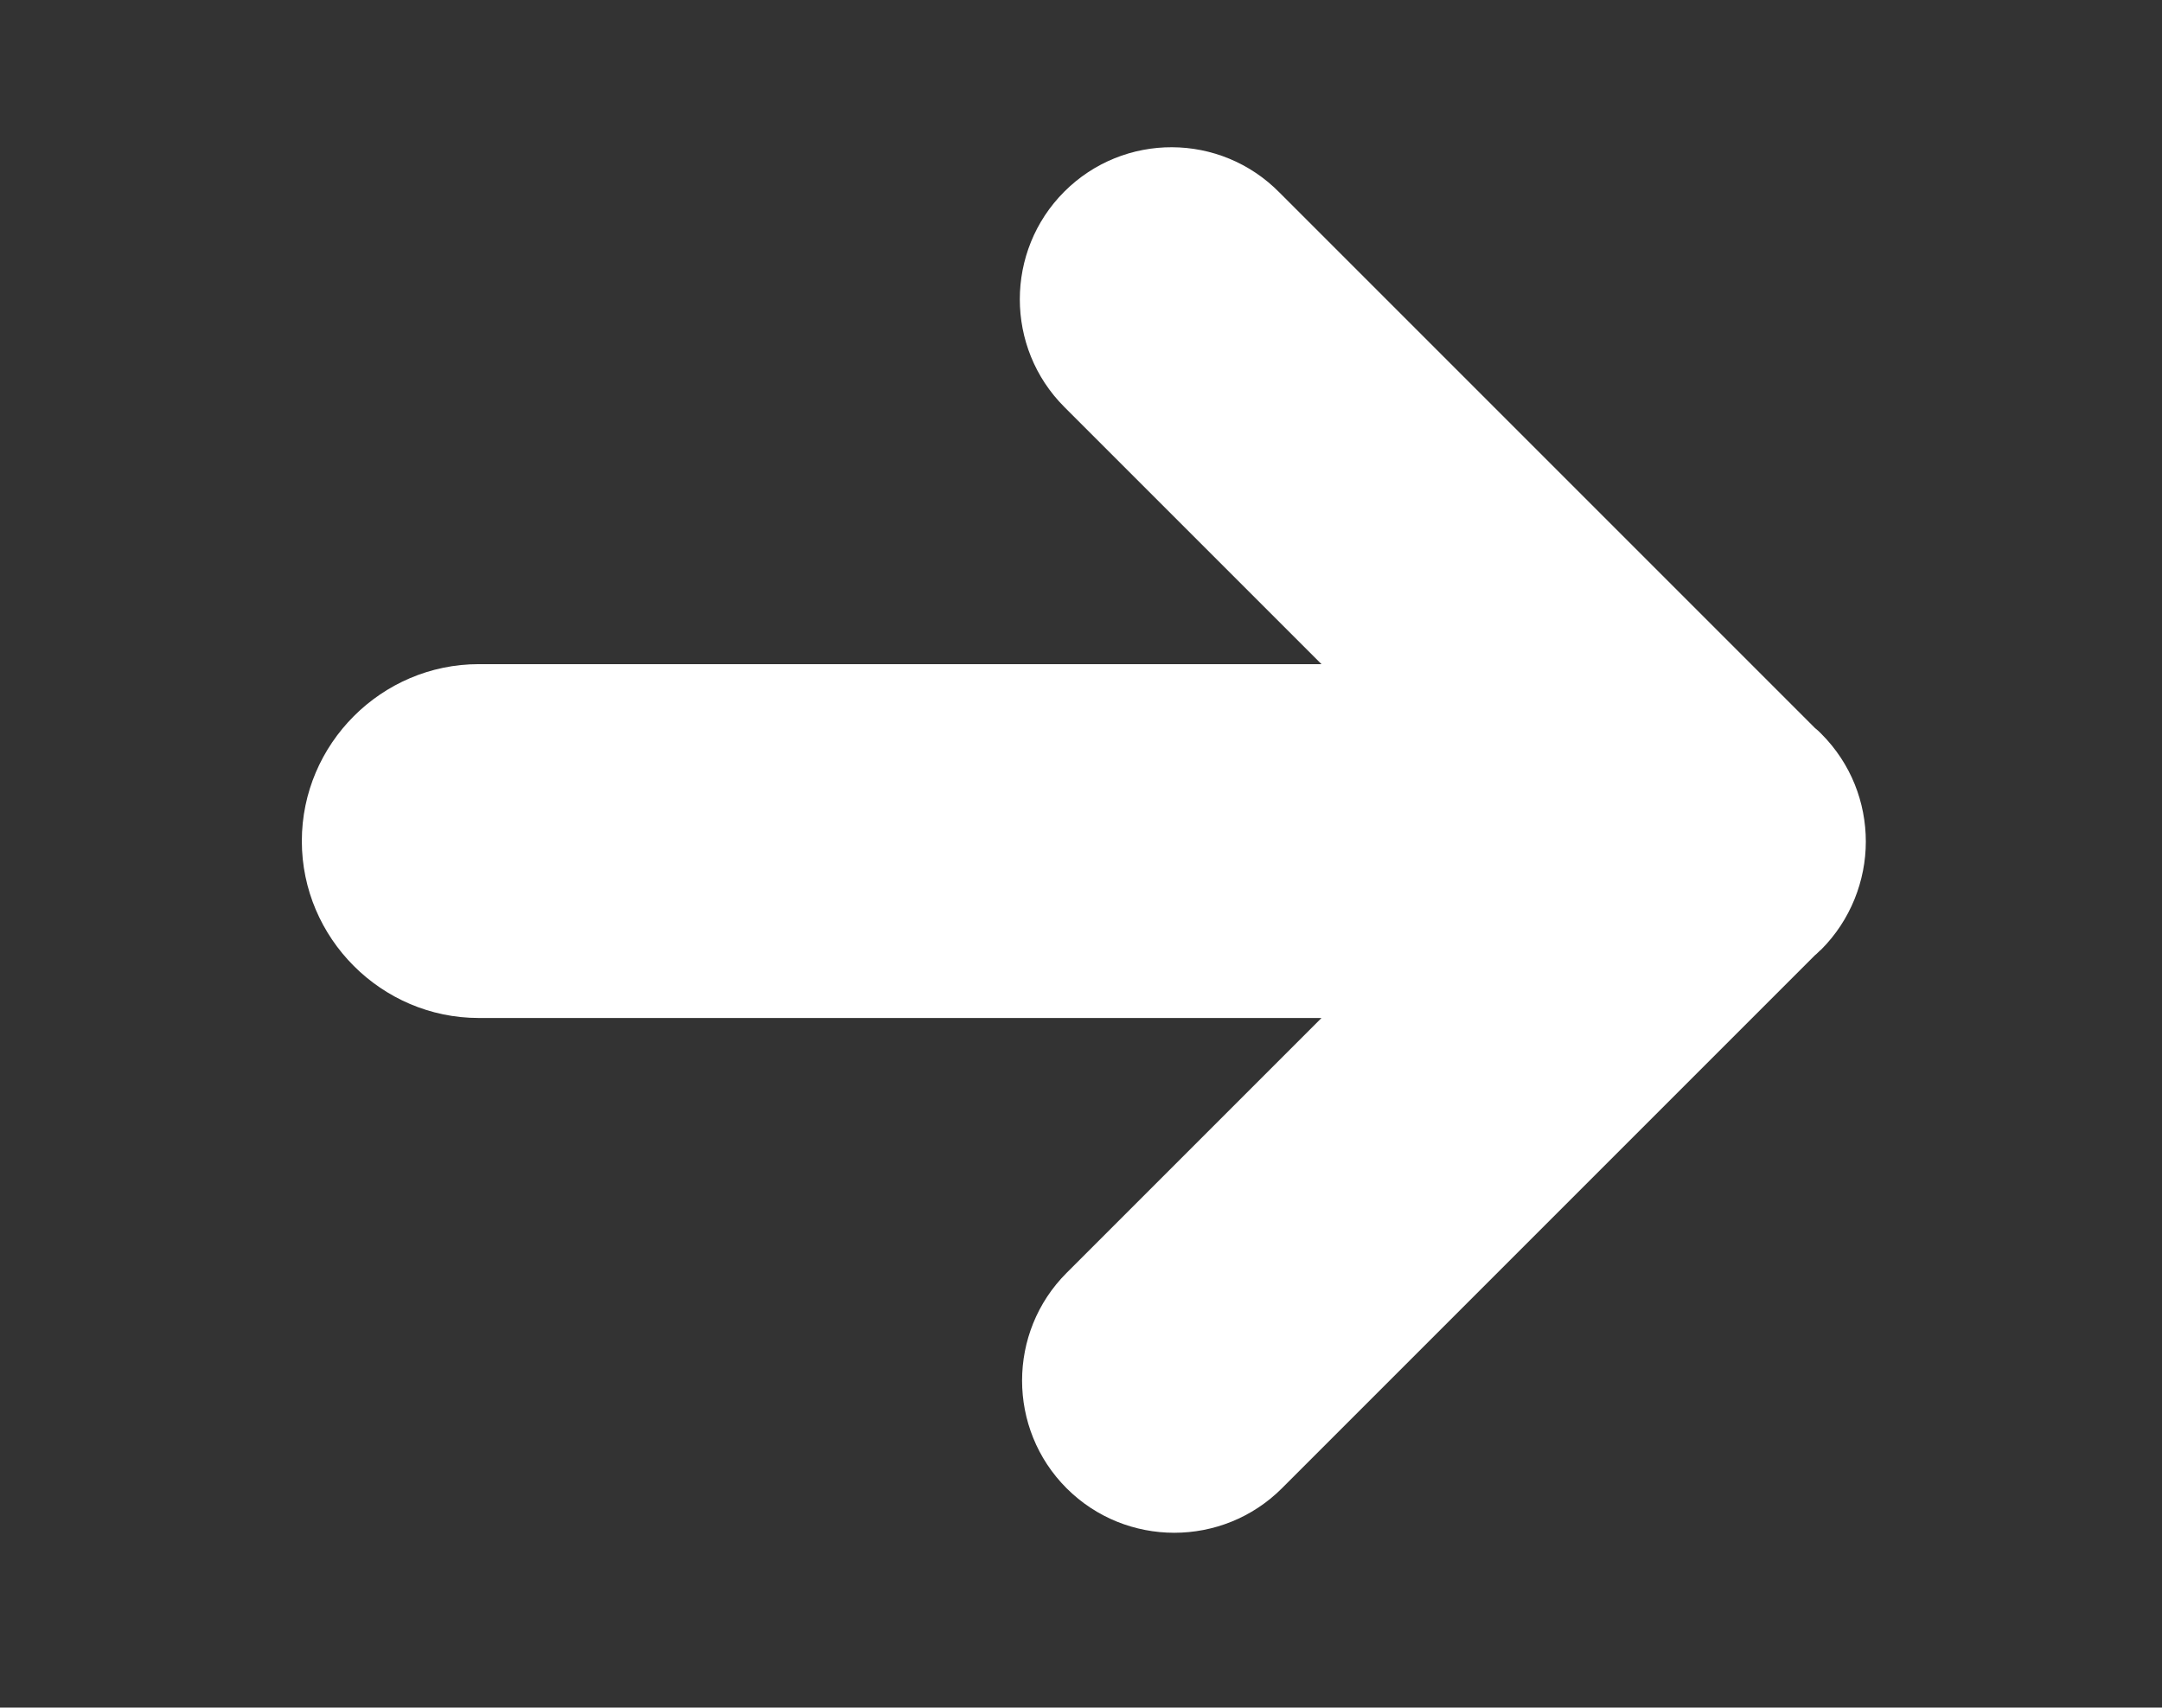 <?xml version="1.0" encoding="UTF-8"?>
<svg xmlns="http://www.w3.org/2000/svg" version="1.1" viewBox="0 0 382.5 302.1">
  <rect x="0" y="0" width="382.5" height="302.1" fill="#333333" stroke="none"/>
  <defs>
    <style>
      .cls-1 {
        fill: #fff;
      }
    </style>
  </defs>
  <!-- Generator: Adobe Illustrator 28.7.5, SVG Export Plug-In . SVG Version: 1.2.0 Build 176)  -->
  <g>
    <g id="Laag_1">
      <path class="cls-1" d="M188.3,33.9h0c-10.5,10.5-10.5,27.6,0,38.1l45.5,45.5H84.7c-17.2,0-31.3,14.1-31.3,31.3h0c0,17.2,14.1,31.3,31.3,31.3h149.1s-45.1,45.1-45.1,45.1c-10.5,10.5-10.5,27.6,0,38.1h0c10.5,10.5,27.6,10.5,38.1,0l94.3-94.3c.4-.3.7-.7,1.1-1h0c5.2-5.2,7.9-12.2,7.9-19.1s-2.6-13.8-7.9-19.1h0c-.4-.4-.7-.7-1.1-1l-94.7-94.7c-10.5-10.7-27.6-10.7-38.1-.2Z"/>
    </g>
  </g>
</svg>